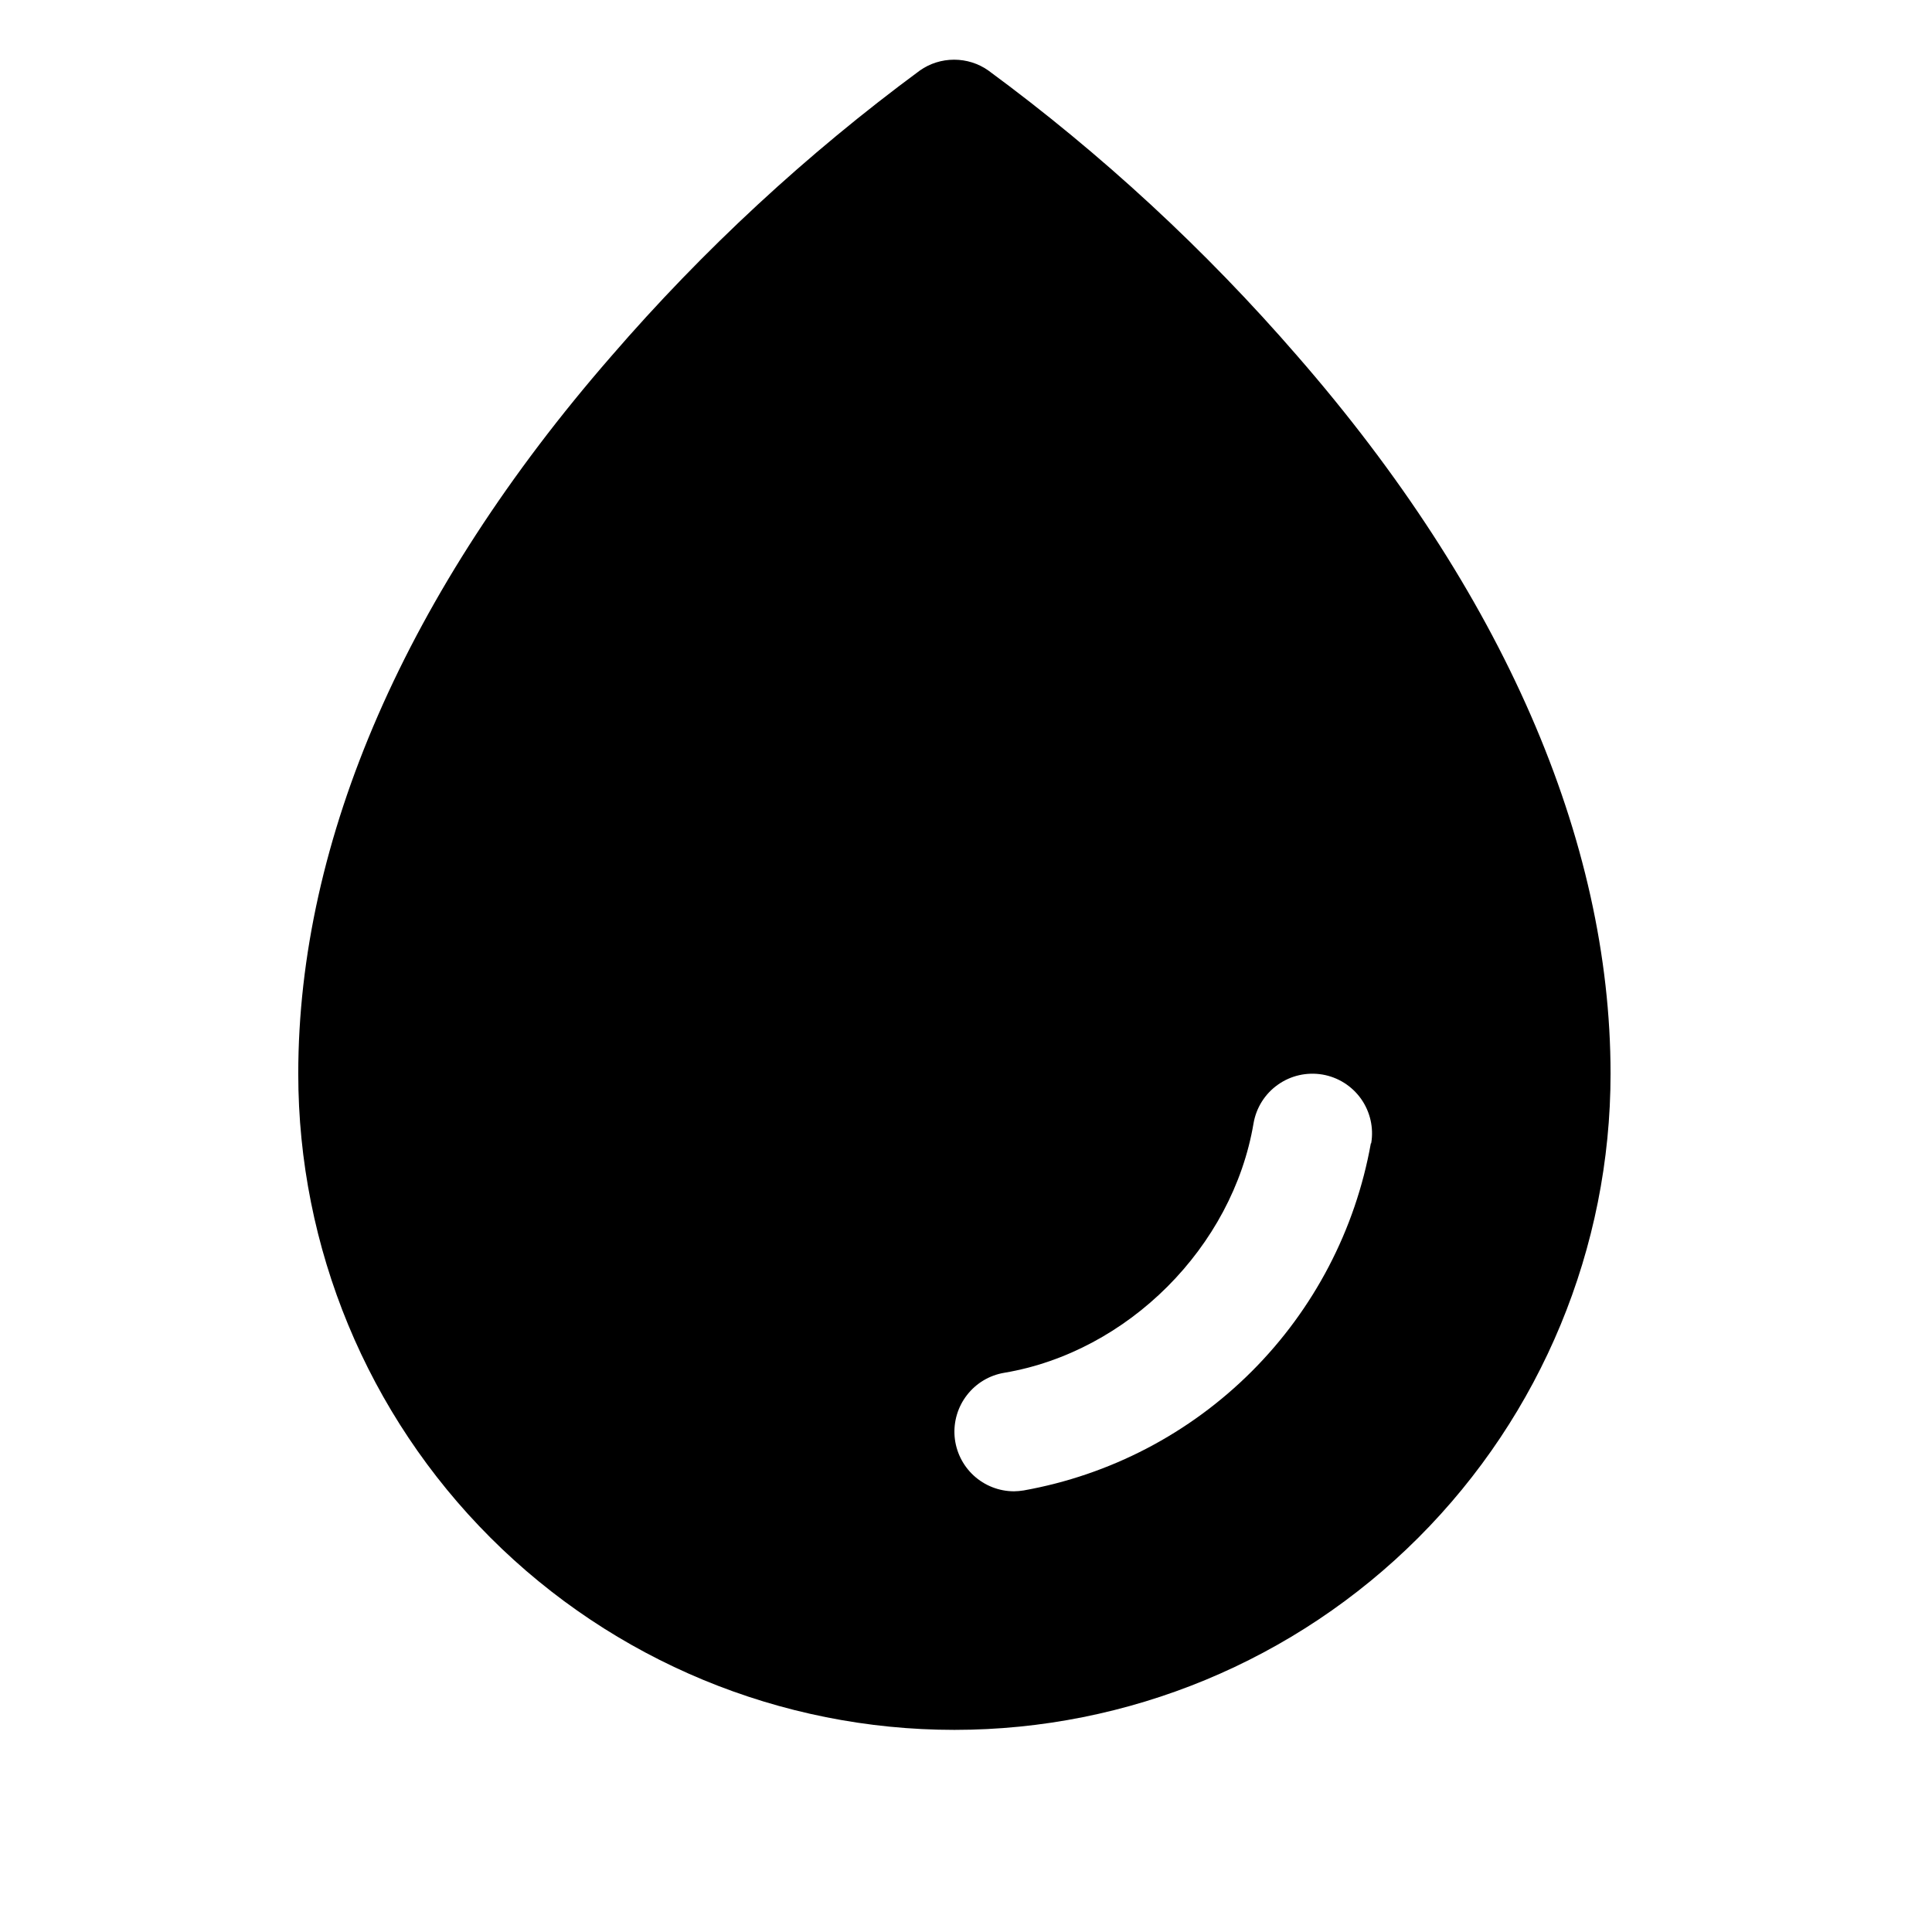 <svg width="29" height="29" viewBox="0 0 29 29" fill="none" xmlns="http://www.w3.org/2000/svg">
<path d="M19.474 5.344C18.092 3.748 16.536 2.31 14.835 1.058C14.685 0.952 14.505 0.896 14.322 0.896C14.138 0.896 13.958 0.952 13.808 1.058C12.11 2.311 10.557 3.748 9.178 5.344C6.101 8.878 4.477 12.603 4.477 16.117C4.477 18.729 5.514 21.234 7.362 23.081C9.209 24.928 11.714 25.966 14.326 25.966C16.938 25.966 19.443 24.928 21.29 23.081C23.137 21.234 24.175 18.729 24.175 16.117C24.175 12.603 22.551 8.878 19.474 5.344ZM20.577 17.162C20.345 18.459 19.721 19.654 18.789 20.585C17.857 21.517 16.663 22.14 15.366 22.372C15.318 22.38 15.27 22.384 15.221 22.385C14.997 22.385 14.78 22.3 14.615 22.148C14.45 21.996 14.348 21.787 14.329 21.563C14.311 21.34 14.377 21.117 14.515 20.94C14.653 20.762 14.852 20.643 15.074 20.606C16.928 20.294 18.502 18.72 18.816 16.862C18.856 16.628 18.987 16.419 19.181 16.282C19.375 16.144 19.615 16.09 19.849 16.129C20.084 16.169 20.292 16.3 20.43 16.494C20.567 16.688 20.622 16.928 20.582 17.162H20.577Z" fill="black"/>
</svg>
